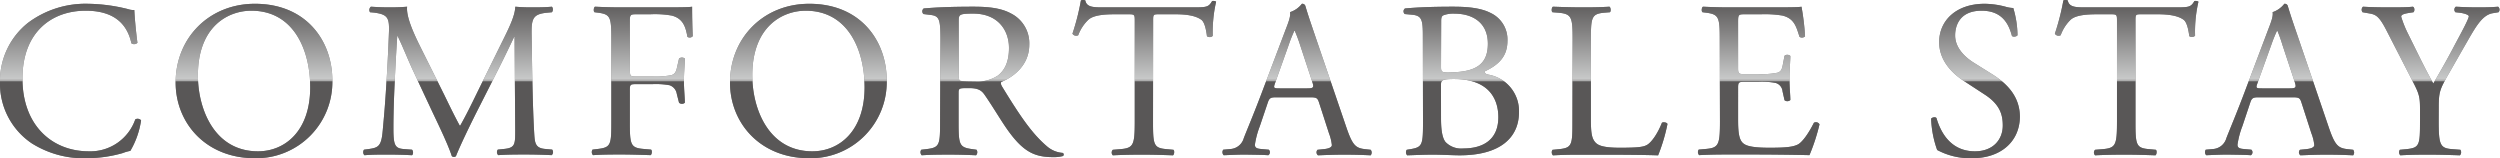 <svg xmlns="http://www.w3.org/2000/svg" xmlns:xlink="http://www.w3.org/1999/xlink" viewBox="0 0 567.53 35.92"><defs><style>.cls-1{fill:#888;}.cls-2{fill:url(#新規グラデーションスウォッチ_5);}</style><linearGradient id="新規グラデーションスウォッチ_5" x1="283.76" y1="35.92" x2="283.76" gradientUnits="userSpaceOnUse"><stop offset="0.48" stop-color="#595757"/><stop offset="0.49" stop-color="#868686"/><stop offset="0.49" stop-color="#aaa"/><stop offset="0.5" stop-color="#c0c1c1"/><stop offset="0.5" stop-color="#c8c9c9"/><stop offset="0.8" stop-color="#838282"/><stop offset="1" stop-color="#595757"/></linearGradient></defs><g id="レイヤー_2" data-name="レイヤー 2"><g id="イントロ"><path class="cls-1" d="M6.39,5.16A21.8,21.8,0,0,1,20.07.86a39.15,39.15,0,0,1,9,1.21,3.65,3.65,0,0,0,1.42.2c.05,1.17.3,4.36.71,7.45a1.07,1.07,0,0,1-1.37.11c-.76-3.45-3-7.4-10.39-7.4-7.75,0-14.34,4.91-14.34,15.4,0,10.64,6.74,16.52,15.05,16.52A10.8,10.8,0,0,0,30.71,27.1a1.07,1.07,0,0,1,1.32.21,19.13,19.13,0,0,1-2.44,6.94,9.71,9.71,0,0,0-1.77.51,30.09,30.09,0,0,1-8,1.16A22.2,22.2,0,0,1,7.2,32.53,16.33,16.33,0,0,1,0,18.59,16.82,16.82,0,0,1,6.39,5.16Z"/><path class="cls-1" d="M39.87,18.74c0-10.13,7.6-17.88,18-17.88,11.7,0,17.58,8.46,17.58,17.38A17.3,17.3,0,0,1,57.91,35.92C46.66,35.92,39.87,27.87,39.87,18.74Zm30.55,1.07c0-8.36-3.7-17.38-13.37-17.38C51.78,2.43,44.93,6,44.93,17.12c0,7.5,3.65,17.23,13.64,17.23C64.65,34.35,70.42,29.79,70.42,19.81Z"/><path class="cls-1" d="M100.87,21.58c1.16,2.38,2.28,4.71,3.5,6.94h.1c1.36-2.38,2.63-5,3.9-7.6l4.76-9.68c2.28-4.61,3.75-7.39,3.85-9.72,1.73.15,2.79.15,3.8.15,1.27,0,2.94,0,4.51-.15a1,1,0,0,1,0,1.26l-1.06.1c-3.19.31-3.6,1.27-3.55,4.82.1,5.37.16,14.74.56,22,.15,2.53.1,3.9,2.48,4.11l1.63.15a.92.92,0,0,1-.11,1.26c-2.07-.1-4.15-.15-6-.15s-4,0-6.13.15a.94.94,0,0,1-.1-1.26l1.47-.15c2.48-.26,2.48-1.07,2.48-4.31l-.15-21.13h-.1C116.43,9,114.5,13,113.49,15L109,23.86c-2.28,4.46-4.56,9.22-5.48,11.56a.58.58,0,0,1-.5.2.63.63,0,0,1-.46-.2c-.86-2.69-3.29-7.66-4.46-10.14L93.52,15.5c-1.06-2.33-2.13-5-3.24-7.3h-.1c-.21,3.15-.36,6.08-.51,9-.15,3.09-.36,7.6-.36,11.91,0,3.75.31,4.56,2.29,4.72l1.92.15c.36.3.3,1.11,0,1.26-1.72-.1-3.7-.15-5.62-.15-1.63,0-3.45,0-5.17.15a1,1,0,0,1-.1-1.26l1.11-.15c2.13-.31,2.84-.61,3.14-4.16.31-3.34.56-6.13.86-11.15.26-4.2.46-8.51.56-11.3.1-3.19-.3-3.95-3.39-4.36L84,2.78a.94.94,0,0,1,.21-1.26c1.52.1,2.73.15,4,.15s2.53,0,4.21-.15c-.21,2,1.06,5.11,2.63,8.36Z"/><path class="cls-1" d="M143,16c0,1.36.15,1.36,1.67,1.36h3.45a19.38,19.38,0,0,0,4.31-.3c.55-.2,1-.46,1.26-1.77l.46-2a1.08,1.08,0,0,1,1.32,0c0,1.22-.21,3.24-.21,5.12s.21,3.75.21,4.91a1,1,0,0,1-1.32,0l-.51-2A2.45,2.45,0,0,0,152,19.35a17.47,17.47,0,0,0-3.9-.25h-3.45c-1.52,0-1.67,0-1.67,1.37v7c0,5.32.1,6.08,3.09,6.34l1.72.15c.31.2.21,1.11-.1,1.26-3-.1-4.71-.15-6.74-.15-2.23,0-3.95,0-6.33.15a1,1,0,0,1-.1-1.26l1.26-.15c2.94-.36,3-1,3-6.34V9.27c0-5.32-.1-6-3-6.39l-.81-.1c-.3-.2-.2-1.11.1-1.26,2.13.1,3.86.15,5.88.15h9.33c3.24,0,6.18,0,6.84-.15,0,2.33.05,4.76.15,6.68a.91.91,0,0,1-1.22.16c-.4-2.28-1-4.16-3.54-4.82a22,22,0,0,0-4.92-.3h-3.09c-1.52,0-1.52.1-1.52,2Z"/><path class="cls-1" d="M165.72,18.74c0-10.13,7.6-17.88,18-17.88,11.7,0,17.58,8.46,17.58,17.38a17.3,17.3,0,0,1-17.58,17.68C172.51,35.92,165.72,27.87,165.72,18.74Zm30.55,1.07c0-8.36-3.7-17.38-13.37-17.38-5.27,0-12.12,3.59-12.12,14.69,0,7.5,3.65,17.23,13.64,17.23C190.5,34.35,196.27,29.79,196.27,19.81Z"/><path class="cls-1" d="M213.49,9.32c0-4.82-.15-5.68-2.23-5.93l-1.62-.2a.84.84,0,0,1,.05-1.27c2.84-.25,6.33-.4,11.3-.4,3.14,0,6.13.25,8.46,1.51a7.57,7.57,0,0,1,4.21,7.1c0,4.81-3.8,7.45-6.34,8.46-.25.31,0,.81.26,1.22,4,6.54,6.74,10.59,10.18,13.48a6.13,6.13,0,0,0,3.5,1.42.43.43,0,0,1,.05.71,8,8,0,0,1-2.23.25c-4.31,0-6.89-1.27-10.49-6.39-1.32-1.87-3.4-5.37-5-7.65C222.86,20.52,222.05,20,220,20c-2.28,0-2.39,0-2.39,1.12v6.38c0,5.32.11,5.93,3,6.34l1.07.15a1,1,0,0,1-.1,1.26c-2.28-.1-4-.15-6-.15s-4,0-6.34.15a1,1,0,0,1-.1-1.26l1.27-.15c2.94-.36,3-1,3-6.34Zm4.15,7.24a3.85,3.85,0,0,0,.16,1.68c.15.15.91.25,3.49.25a8.45,8.45,0,0,0,5.22-1.32c1.37-1.06,2.54-2.83,2.54-6.28,0-4-2.49-7.8-8.11-7.8-3.14,0-3.3.2-3.3,1.62Z"/><path class="cls-1" d="M261.75,27.51c0,5.32.1,6.08,3,6.34l1.62.15c.31.2.21,1.11-.1,1.26-2.89-.1-4.61-.15-6.64-.15s-3.8,0-7,.15a.88.88,0,0,1,0-1.26l1.82-.15c2.89-.26,3.15-1,3.15-6.34V4.86c0-1.57,0-1.62-1.52-1.62h-2.79c-2.18,0-5,.1-6.23,1.26A9.29,9.29,0,0,0,244.77,8a1,1,0,0,1-1.31-.35A53,53,0,0,0,245.38.1a1.21,1.21,0,0,1,1,0c.3,1.62,2,1.57,4.3,1.57h20.53c2.73,0,3.19-.11,3.95-1.42.25-.1.81,0,.91.15a30.64,30.64,0,0,0-.76,7.7c-.2.41-1.06.41-1.32.1-.15-1.26-.5-3.14-1.26-3.7-1.17-.86-3.09-1.26-5.88-1.26h-3.6c-1.52,0-1.47,0-1.47,1.72Z"/><path class="cls-1" d="M299.46,23.35c-.36-1.11-.56-1.26-2.08-1.26h-7.65c-1.27,0-1.57.15-1.93,1.21L286,28.63a19.48,19.48,0,0,0-1.12,4.2c0,.61.26.91,1.47,1l1.68.15a.81.81,0,0,1-.11,1.26c-1.31-.1-2.88-.1-5.27-.15-1.67,0-3.49.1-4.86.15a1,1,0,0,1-.1-1.26l1.67-.15a3.38,3.38,0,0,0,3-2.49c.91-2.33,2.33-5.62,4.46-11.3l5.17-13.68c.71-1.82,1-2.79.86-3.6A5.56,5.56,0,0,0,295.55.86a.73.73,0,0,1,.77.45c.65,2.23,1.47,4.56,2.22,6.79l6.95,20.37c1.47,4.36,2.13,5.12,4.3,5.38l1.37.15a1,1,0,0,1,0,1.26c-2.08-.1-3.85-.15-6.13-.15s-4.36.1-5.83.15a.85.85,0,0,1-.1-1.26l1.47-.15c1.07-.11,1.78-.41,1.78-.92a10.62,10.62,0,0,0-.66-2.68Zm-10-4.5c-.4,1.16-.35,1.21,1.07,1.21h6.23c1.47,0,1.57-.2,1.11-1.57l-2.73-8.26A32.56,32.56,0,0,0,293.93,7h-.1a29.73,29.73,0,0,0-1.21,3Z"/><path class="cls-1" d="M323,8.25c0-3.75-.2-4.71-2.48-4.91l-1.62-.15a.81.81,0,0,1,.05-1.27c2.74-.25,6.18-.4,10.9-.4,3.19,0,6.23.25,8.51,1.41a6.66,6.66,0,0,1,3.85,6.34c0,3.65-2.13,5.52-5.17,6.94,0,.51.41.66,1,.76a8.38,8.38,0,0,1,6.79,8.46c0,5.88-4.35,9.83-13.47,9.83-1.47,0-4-.15-6.09-.15s-3.95.1-5.82.15a1,1,0,0,1-.1-1.26l.91-.15c2.68-.46,2.78-1,2.78-6.34ZM327.13,15c0,1.42.05,1.52,2.63,1.42,5.17-.2,8-1.72,8-6.48,0-5-3.7-6.84-7.55-6.84a6.34,6.34,0,0,0-2.33.3c-.51.15-.71.41-.71,1.32Zm0,11.76c0,1.82.1,4.41,1.06,5.52a4.93,4.93,0,0,0,4,1.42c4.51,0,7.95-2,7.95-7.09,0-4-2-8.67-10.08-8.67-2.74,0-2.94.31-2.94,1.32Z"/><path class="cls-1" d="M357,9.27c0-5.32-.1-6.13-3.3-6.39l-1.26-.1c-.31-.2-.21-1.11.1-1.26,2.84.1,4.56.15,6.59.15s3.69,0,6.23-.15c.3.15.4,1.06.1,1.26l-1.22.1c-3,.26-3.09,1.07-3.09,6.39V26.9c0,3.2.16,4.51,1.07,5.48.55.55,1.52,1.16,5.52,1.16,4.31,0,5.37-.2,6.18-.66,1-.61,2.33-2.43,3.35-5,.3-.26,1.26-.06,1.26.3a40.16,40.16,0,0,1-2.12,7.09c-2.59-.1-7.4-.15-12.62-.15h-4.66c-2.13,0-3.75,0-6.59.15a1,1,0,0,1-.1-1.26l1.52-.15c2.94-.31,3-1,3-6.34Z"/><path class="cls-1" d="M390.4,9.27c0-5.27-.1-6-3.09-6.39l-.81-.1c-.31-.2-.21-1.11.1-1.26,2.18.1,3.9.15,6,.15h9.52c3.25,0,6.24,0,6.84-.15a54.93,54.93,0,0,1,.81,6.73,1,1,0,0,1-1.26.11c-.76-2.39-1.22-4.16-3.85-4.82a24.6,24.6,0,0,0-4.92-.3h-3.65c-1.52,0-1.52.1-1.52,2V15.4c0,1.42.16,1.42,1.67,1.42h2.94a18.28,18.28,0,0,0,4.31-.31c.61-.2,1-.5,1.22-1.77l.4-2.08a1,1,0,0,1,1.32.05c0,1.22-.2,3.2-.2,5.12s.2,3.75.2,4.87a1,1,0,0,1-1.32.05l-.45-2a2.17,2.17,0,0,0-1.57-1.92,16.48,16.48,0,0,0-3.91-.26h-2.94c-1.51,0-1.67.05-1.67,1.37V27.1c0,2.69.16,4.41,1,5.28.6.6,1.67,1.16,6.13,1.16,3.9,0,5.37-.2,6.48-.76.92-.51,2.28-2.28,3.6-4.91a.92.92,0,0,1,1.27.35,44.37,44.37,0,0,1-2.28,7c-4.56-.1-9.07-.15-13.58-.15h-4.56c-2.18,0-3.91,0-6.9.15a1,1,0,0,1-.1-1.26l1.68-.15c2.88-.26,3.14-1,3.14-6.34Z"/><path class="cls-1" d="M447.66,35.92a15.9,15.9,0,0,1-7.9-1.87,23.38,23.38,0,0,1-1.37-7.1c.25-.35,1-.45,1.21-.15.76,2.59,2.84,7.55,8.72,7.55,4.26,0,6.33-2.79,6.33-5.83,0-2.23-.45-4.71-4.15-7.09l-4.81-3.14c-2.54-1.67-5.48-4.56-5.48-8.72,0-4.81,3.75-8.71,10.34-8.71a19.26,19.26,0,0,1,4.71.66,6.91,6.91,0,0,0,1.78.3A22.34,22.34,0,0,1,458,8c-.2.31-1,.46-1.27.15-.66-2.43-2-5.72-6.89-5.72s-6,3.29-6,5.62c0,2.94,2.43,5.07,4.31,6.23l4.05,2.54c3.19,2,6.34,4.91,6.34,9.73C458.46,32.12,454.25,35.92,447.66,35.92Z"/><path class="cls-1" d="M484.78,27.51c0,5.32.1,6.08,3,6.34l1.62.15c.3.2.2,1.11-.1,1.26-2.89-.1-4.61-.15-6.64-.15s-3.8,0-7.05.15a.89.89,0,0,1,0-1.26l1.83-.15c2.89-.26,3.14-1,3.14-6.34V4.86c0-1.57,0-1.62-1.52-1.62h-2.79c-2.18,0-5,.1-6.23,1.26A9.26,9.26,0,0,0,467.8,8a1,1,0,0,1-1.32-.35A54.48,54.48,0,0,0,468.41.1a1.19,1.19,0,0,1,1,0c.3,1.62,2,1.57,4.31,1.57H494.2c2.74,0,3.19-.11,3.95-1.42.26-.1.81,0,.92.15a30.18,30.18,0,0,0-.76,7.7,1,1,0,0,1-1.32.1c-.15-1.26-.51-3.14-1.27-3.7-1.16-.86-3.09-1.26-5.88-1.26h-3.59c-1.52,0-1.47,0-1.47,1.72Z"/><path class="cls-1" d="M522.48,23.35c-.35-1.11-.55-1.26-2.07-1.26h-7.66c-1.26,0-1.57.15-1.92,1.21l-1.78,5.33a19.18,19.18,0,0,0-1.11,4.2c0,.61.25.91,1.47,1l1.67.15a.8.8,0,0,1-.1,1.26c-1.32-.1-2.89-.1-5.27-.15-1.67,0-3.5.1-4.87.15a1,1,0,0,1-.1-1.26l1.68-.15a3.39,3.39,0,0,0,3-2.49c.91-2.33,2.33-5.62,4.46-11.3l5.16-13.68c.71-1.82,1-2.79.87-3.6A5.66,5.66,0,0,0,518.58.86a.72.72,0,0,1,.76.45c.66,2.23,1.47,4.56,2.23,6.79l6.94,20.37c1.47,4.36,2.13,5.12,4.31,5.38l1.37.15a1,1,0,0,1,0,1.26c-2.08-.1-3.85-.15-6.13-.15-2.44,0-4.36.1-5.83.15a.83.83,0,0,1-.1-1.26l1.47-.15c1.06-.11,1.77-.41,1.77-.92a10.19,10.19,0,0,0-.66-2.68Zm-10-4.5c-.41,1.16-.36,1.21,1.06,1.21h6.24c1.47,0,1.57-.2,1.11-1.57l-2.74-8.26A33,33,0,0,0,517,7h-.1a31.41,31.41,0,0,0-1.22,3Z"/><path class="cls-1" d="M553.61,27.41c0,5.42.3,6.23,3,6.44l1.92.15a1,1,0,0,1-.1,1.26c-3.14-.1-4.86-.15-6.89-.15s-4,0-6.64.15a1,1,0,0,1-.1-1.26l1.57-.15c2.94-.31,3-1,3-6.44V24.82c0-2.78-.15-3.44-1.62-6.28l-6-11.65c-1.72-3.35-2.48-3.6-4-3.86l-1.42-.25a.92.92,0,0,1,.1-1.26c1.62.1,3.45.15,5.88.15s4.15,0,5.42-.15c.46.15.46,1,.15,1.26l-.66.1c-1.77.26-2.12.51-2.12.92a24.85,24.85,0,0,0,1.57,3.9c1.87,3.75,3.75,7.75,5.72,11.25,1.57-2.69,3.25-5.63,4.77-8.57,1.41-2.63,3.29-6.08,3.29-6.69,0-.3-.91-.66-2.13-.81l-.91-.1a.84.84,0,0,1,.1-1.26c1.83.1,3.29.15,4.87.15s3,0,4.71-.15a.85.85,0,0,1,.1,1.26L565.87,3c-2.63.46-4.15,3.65-6.69,8L556,16.56c-2.23,3.86-2.38,4.31-2.38,8.21Z"/><path class="cls-2" d="M6.39,5.16A21.8,21.8,0,0,1,20.07.86a39.15,39.15,0,0,1,9,1.21,3.65,3.65,0,0,0,1.42.2c.05,1.17.3,4.36.71,7.45a1.07,1.07,0,0,1-1.37.11c-.76-3.45-3-7.4-10.39-7.4-7.75,0-14.34,4.91-14.34,15.4,0,10.64,6.74,16.52,15.05,16.52A10.8,10.8,0,0,0,30.71,27.1a1.07,1.07,0,0,1,1.32.21,19.13,19.13,0,0,1-2.44,6.94,9.71,9.71,0,0,0-1.77.51,30.09,30.09,0,0,1-8,1.16A22.2,22.2,0,0,1,7.2,32.53,16.33,16.33,0,0,1,0,18.59,16.82,16.82,0,0,1,6.39,5.16Z"/><path class="cls-2" d="M39.87,18.74c0-10.13,7.6-17.88,18-17.88,11.7,0,17.58,8.46,17.58,17.38A17.3,17.3,0,0,1,57.91,35.92C46.66,35.92,39.87,27.87,39.87,18.74Zm30.55,1.07c0-8.36-3.7-17.38-13.37-17.38C51.78,2.43,44.93,6,44.93,17.12c0,7.5,3.65,17.23,13.64,17.23C64.65,34.35,70.42,29.79,70.42,19.81Z"/><path class="cls-2" d="M100.87,21.58c1.16,2.38,2.28,4.71,3.5,6.94h.1c1.36-2.38,2.63-5,3.9-7.6l4.76-9.68c2.28-4.61,3.75-7.39,3.85-9.72,1.73.15,2.79.15,3.8.15,1.27,0,2.94,0,4.51-.15a1,1,0,0,1,0,1.26l-1.06.1c-3.19.31-3.6,1.27-3.55,4.82.1,5.37.16,14.74.56,22,.15,2.53.1,3.9,2.48,4.11l1.63.15a.92.92,0,0,1-.11,1.26c-2.07-.1-4.15-.15-6-.15s-4,0-6.13.15a.94.94,0,0,1-.1-1.26l1.47-.15c2.48-.26,2.48-1.07,2.48-4.31l-.15-21.13h-.1C116.43,9,114.5,13,113.49,15L109,23.86c-2.28,4.46-4.56,9.22-5.48,11.56a.58.58,0,0,1-.5.2.63.63,0,0,1-.46-.2c-.86-2.69-3.29-7.66-4.46-10.14L93.52,15.5c-1.06-2.33-2.13-5-3.24-7.3h-.1c-.21,3.15-.36,6.08-.51,9-.15,3.09-.36,7.6-.36,11.91,0,3.75.31,4.56,2.29,4.72l1.92.15c.36.3.3,1.11,0,1.26-1.72-.1-3.7-.15-5.62-.15-1.63,0-3.45,0-5.17.15a1,1,0,0,1-.1-1.26l1.11-.15c2.13-.31,2.84-.61,3.14-4.16.31-3.34.56-6.13.86-11.15.26-4.2.46-8.51.56-11.3.1-3.19-.3-3.95-3.39-4.36L84,2.78a.94.94,0,0,1,.21-1.26c1.52.1,2.73.15,4,.15s2.53,0,4.21-.15c-.21,2,1.06,5.11,2.63,8.36Z"/><path class="cls-2" d="M143,16c0,1.36.15,1.36,1.67,1.36h3.45a19.38,19.38,0,0,0,4.31-.3c.55-.2,1-.46,1.26-1.77l.46-2a1.08,1.08,0,0,1,1.32,0c0,1.22-.21,3.24-.21,5.12s.21,3.75.21,4.91a1,1,0,0,1-1.32,0l-.51-2A2.45,2.45,0,0,0,152,19.35a17.47,17.47,0,0,0-3.9-.25h-3.45c-1.52,0-1.67,0-1.67,1.37v7c0,5.32.1,6.08,3.09,6.34l1.72.15c.31.2.21,1.11-.1,1.26-3-.1-4.71-.15-6.74-.15-2.23,0-3.95,0-6.33.15a1,1,0,0,1-.1-1.26l1.26-.15c2.94-.36,3-1,3-6.34V9.27c0-5.32-.1-6-3-6.39l-.81-.1c-.3-.2-.2-1.11.1-1.26,2.13.1,3.86.15,5.88.15h9.33c3.24,0,6.18,0,6.84-.15,0,2.33.05,4.76.15,6.68a.91.91,0,0,1-1.22.16c-.4-2.28-1-4.16-3.54-4.82a22,22,0,0,0-4.92-.3h-3.09c-1.52,0-1.52.1-1.52,2Z"/><path class="cls-2" d="M165.72,18.74c0-10.13,7.6-17.88,18-17.88,11.7,0,17.58,8.46,17.58,17.38a17.3,17.3,0,0,1-17.58,17.68C172.51,35.92,165.72,27.87,165.72,18.74Zm30.55,1.07c0-8.36-3.7-17.38-13.37-17.38-5.27,0-12.12,3.59-12.12,14.69,0,7.5,3.65,17.23,13.64,17.23C190.5,34.35,196.27,29.79,196.27,19.81Z"/><path class="cls-2" d="M213.49,9.32c0-4.82-.15-5.68-2.23-5.93l-1.62-.2a.84.84,0,0,1,.05-1.27c2.84-.25,6.33-.4,11.3-.4,3.14,0,6.13.25,8.46,1.51a7.57,7.57,0,0,1,4.21,7.1c0,4.81-3.8,7.45-6.34,8.46-.25.31,0,.81.26,1.22,4,6.54,6.74,10.59,10.18,13.48a6.13,6.13,0,0,0,3.5,1.42.43.43,0,0,1,.05.71,8,8,0,0,1-2.23.25c-4.31,0-6.89-1.27-10.49-6.39-1.32-1.87-3.4-5.37-5-7.65C222.86,20.52,222.05,20,220,20c-2.28,0-2.39,0-2.39,1.12v6.38c0,5.32.11,5.93,3,6.34l1.07.15a1,1,0,0,1-.1,1.26c-2.28-.1-4-.15-6-.15s-4,0-6.34.15a1,1,0,0,1-.1-1.26l1.27-.15c2.94-.36,3-1,3-6.34Zm4.15,7.24a3.85,3.85,0,0,0,.16,1.68c.15.15.91.25,3.49.25a8.45,8.45,0,0,0,5.22-1.32c1.37-1.06,2.54-2.83,2.54-6.28,0-4-2.49-7.8-8.11-7.8-3.14,0-3.3.2-3.3,1.62Z"/><path class="cls-2" d="M261.75,27.51c0,5.32.1,6.08,3,6.34l1.62.15c.31.2.21,1.11-.1,1.26-2.89-.1-4.61-.15-6.64-.15s-3.8,0-7,.15a.88.88,0,0,1,0-1.26l1.82-.15c2.89-.26,3.15-1,3.15-6.34V4.86c0-1.57,0-1.62-1.52-1.62h-2.79c-2.18,0-5,.1-6.23,1.26A9.29,9.29,0,0,0,244.77,8a1,1,0,0,1-1.31-.35A53,53,0,0,0,245.38.1a1.21,1.21,0,0,1,1,0c.3,1.62,2,1.57,4.3,1.57h20.53c2.73,0,3.19-.11,3.95-1.42.25-.1.81,0,.91.15a30.64,30.64,0,0,0-.76,7.7c-.2.41-1.06.41-1.32.1-.15-1.26-.5-3.14-1.26-3.7-1.17-.86-3.09-1.26-5.88-1.26h-3.6c-1.52,0-1.47,0-1.47,1.72Z"/><path class="cls-2" d="M299.46,23.35c-.36-1.11-.56-1.26-2.08-1.26h-7.65c-1.27,0-1.57.15-1.93,1.21L286,28.63a19.48,19.48,0,0,0-1.12,4.2c0,.61.26.91,1.47,1l1.68.15a.81.81,0,0,1-.11,1.26c-1.31-.1-2.88-.1-5.27-.15-1.67,0-3.49.1-4.86.15a1,1,0,0,1-.1-1.26l1.67-.15a3.38,3.38,0,0,0,3-2.49c.91-2.33,2.33-5.62,4.46-11.3l5.17-13.68c.71-1.82,1-2.79.86-3.6A5.56,5.56,0,0,0,295.55.86a.73.73,0,0,1,.77.45c.65,2.23,1.47,4.56,2.22,6.79l6.95,20.37c1.47,4.36,2.13,5.12,4.3,5.38l1.37.15a1,1,0,0,1,0,1.26c-2.08-.1-3.85-.15-6.13-.15s-4.36.1-5.83.15a.85.85,0,0,1-.1-1.26l1.47-.15c1.07-.11,1.78-.41,1.78-.92a10.62,10.62,0,0,0-.66-2.68Zm-10-4.5c-.4,1.16-.35,1.21,1.07,1.21h6.23c1.47,0,1.57-.2,1.11-1.57l-2.73-8.26A32.56,32.56,0,0,0,293.93,7h-.1a29.73,29.73,0,0,0-1.21,3Z"/><path class="cls-2" d="M323,8.25c0-3.75-.2-4.71-2.48-4.91l-1.62-.15a.81.81,0,0,1,.05-1.27c2.74-.25,6.18-.4,10.9-.4,3.19,0,6.23.25,8.51,1.41a6.66,6.66,0,0,1,3.85,6.34c0,3.65-2.13,5.52-5.17,6.94,0,.51.41.66,1,.76a8.38,8.38,0,0,1,6.79,8.46c0,5.88-4.35,9.83-13.47,9.83-1.47,0-4-.15-6.09-.15s-3.95.1-5.82.15a1,1,0,0,1-.1-1.26l.91-.15c2.68-.46,2.78-1,2.78-6.34ZM327.13,15c0,1.42.05,1.52,2.63,1.42,5.17-.2,8-1.72,8-6.48,0-5-3.7-6.84-7.55-6.84a6.34,6.34,0,0,0-2.33.3c-.51.15-.71.41-.71,1.32Zm0,11.76c0,1.82.1,4.41,1.06,5.52a4.93,4.93,0,0,0,4,1.42c4.51,0,7.95-2,7.95-7.09,0-4-2-8.67-10.08-8.67-2.74,0-2.94.31-2.94,1.32Z"/><path class="cls-2" d="M357,9.27c0-5.32-.1-6.13-3.3-6.39l-1.26-.1c-.31-.2-.21-1.11.1-1.26,2.84.1,4.56.15,6.59.15s3.69,0,6.23-.15c.3.15.4,1.06.1,1.26l-1.22.1c-3,.26-3.09,1.07-3.09,6.39V26.9c0,3.2.16,4.51,1.07,5.48.55.55,1.52,1.16,5.52,1.16,4.31,0,5.37-.2,6.18-.66,1-.61,2.33-2.43,3.35-5,.3-.26,1.26-.06,1.26.3a40.16,40.16,0,0,1-2.12,7.09c-2.59-.1-7.4-.15-12.62-.15h-4.66c-2.13,0-3.75,0-6.59.15a1,1,0,0,1-.1-1.26l1.52-.15c2.94-.31,3-1,3-6.34Z"/><path class="cls-2" d="M390.4,9.27c0-5.27-.1-6-3.09-6.39l-.81-.1c-.31-.2-.21-1.11.1-1.26,2.18.1,3.9.15,6,.15h9.52c3.25,0,6.24,0,6.84-.15a54.93,54.93,0,0,1,.81,6.73,1,1,0,0,1-1.26.11c-.76-2.39-1.22-4.16-3.85-4.82a24.6,24.6,0,0,0-4.92-.3h-3.65c-1.52,0-1.52.1-1.52,2V15.4c0,1.42.16,1.42,1.67,1.42h2.94a18.28,18.28,0,0,0,4.31-.31c.61-.2,1-.5,1.22-1.77l.4-2.08a1,1,0,0,1,1.32.05c0,1.22-.2,3.2-.2,5.12s.2,3.75.2,4.87a1,1,0,0,1-1.32.05l-.45-2a2.17,2.17,0,0,0-1.57-1.92,16.48,16.48,0,0,0-3.91-.26h-2.94c-1.51,0-1.67.05-1.67,1.37V27.1c0,2.69.16,4.41,1,5.28.6.6,1.67,1.16,6.13,1.16,3.9,0,5.37-.2,6.48-.76.92-.51,2.28-2.28,3.6-4.91a.92.92,0,0,1,1.27.35,44.37,44.37,0,0,1-2.28,7c-4.56-.1-9.07-.15-13.58-.15h-4.56c-2.18,0-3.91,0-6.9.15a1,1,0,0,1-.1-1.26l1.68-.15c2.88-.26,3.14-1,3.14-6.34Z"/><path class="cls-2" d="M447.66,35.92a15.9,15.9,0,0,1-7.9-1.87,23.38,23.38,0,0,1-1.37-7.1c.25-.35,1-.45,1.21-.15.76,2.59,2.84,7.55,8.72,7.55,4.26,0,6.33-2.79,6.33-5.83,0-2.23-.45-4.71-4.15-7.09l-4.81-3.14c-2.54-1.67-5.48-4.56-5.48-8.72,0-4.81,3.75-8.71,10.34-8.71a19.26,19.26,0,0,1,4.71.66,6.91,6.91,0,0,0,1.78.3A22.34,22.34,0,0,1,458,8c-.2.31-1,.46-1.27.15-.66-2.43-2-5.72-6.89-5.72s-6,3.29-6,5.62c0,2.94,2.43,5.07,4.31,6.23l4.05,2.54c3.19,2,6.34,4.91,6.34,9.73C458.46,32.12,454.25,35.92,447.66,35.92Z"/><path class="cls-2" d="M484.78,27.51c0,5.32.1,6.08,3,6.34l1.62.15c.3.2.2,1.11-.1,1.26-2.89-.1-4.61-.15-6.64-.15s-3.8,0-7.05.15a.89.89,0,0,1,0-1.26l1.83-.15c2.89-.26,3.14-1,3.14-6.34V4.86c0-1.57,0-1.62-1.52-1.62h-2.79c-2.18,0-5,.1-6.23,1.26A9.26,9.26,0,0,0,467.8,8a1,1,0,0,1-1.32-.35A54.48,54.48,0,0,0,468.41.1a1.19,1.19,0,0,1,1,0c.3,1.62,2,1.57,4.31,1.57H494.2c2.74,0,3.19-.11,3.95-1.42.26-.1.81,0,.92.15a30.18,30.18,0,0,0-.76,7.7,1,1,0,0,1-1.32.1c-.15-1.26-.51-3.14-1.27-3.7-1.16-.86-3.09-1.26-5.88-1.26h-3.59c-1.52,0-1.47,0-1.47,1.72Z"/><path class="cls-2" d="M522.48,23.35c-.35-1.11-.55-1.26-2.07-1.26h-7.66c-1.26,0-1.57.15-1.92,1.21l-1.78,5.33a19.18,19.18,0,0,0-1.11,4.2c0,.61.25.91,1.47,1l1.67.15a.8.8,0,0,1-.1,1.26c-1.32-.1-2.89-.1-5.27-.15-1.67,0-3.5.1-4.87.15a1,1,0,0,1-.1-1.26l1.68-.15a3.39,3.39,0,0,0,3-2.49c.91-2.33,2.33-5.62,4.46-11.3l5.16-13.68c.71-1.82,1-2.79.87-3.6A5.66,5.66,0,0,0,518.58.86a.72.72,0,0,1,.76.45c.66,2.23,1.47,4.56,2.23,6.79l6.94,20.37c1.47,4.36,2.13,5.12,4.31,5.38l1.37.15a1,1,0,0,1,0,1.26c-2.08-.1-3.85-.15-6.13-.15-2.44,0-4.36.1-5.83.15a.83.83,0,0,1-.1-1.26l1.47-.15c1.06-.11,1.77-.41,1.77-.92a10.19,10.19,0,0,0-.66-2.68Zm-10-4.5c-.41,1.16-.36,1.21,1.06,1.21h6.24c1.47,0,1.57-.2,1.11-1.57l-2.74-8.26A33,33,0,0,0,517,7h-.1a31.41,31.41,0,0,0-1.22,3Z"/><path class="cls-2" d="M553.61,27.41c0,5.42.3,6.23,3,6.44l1.92.15a1,1,0,0,1-.1,1.26c-3.14-.1-4.86-.15-6.89-.15s-4,0-6.64.15a1,1,0,0,1-.1-1.26l1.57-.15c2.94-.31,3-1,3-6.44V24.82c0-2.78-.15-3.44-1.62-6.28l-6-11.65c-1.72-3.35-2.48-3.6-4-3.86l-1.42-.25a.92.92,0,0,1,.1-1.26c1.62.1,3.45.15,5.88.15s4.15,0,5.42-.15c.46.15.46,1,.15,1.26l-.66.1c-1.77.26-2.12.51-2.12.92a24.85,24.85,0,0,0,1.57,3.9c1.87,3.75,3.75,7.75,5.72,11.25,1.57-2.69,3.25-5.63,4.77-8.57,1.41-2.63,3.29-6.08,3.29-6.69,0-.3-.91-.66-2.13-.81l-.91-.1a.84.84,0,0,1,.1-1.26c1.83.1,3.29.15,4.87.15s3,0,4.71-.15a.85.85,0,0,1,.1,1.26L565.87,3c-2.63.46-4.15,3.65-6.69,8L556,16.56c-2.23,3.86-2.38,4.31-2.38,8.21Z"/></g></g></svg>